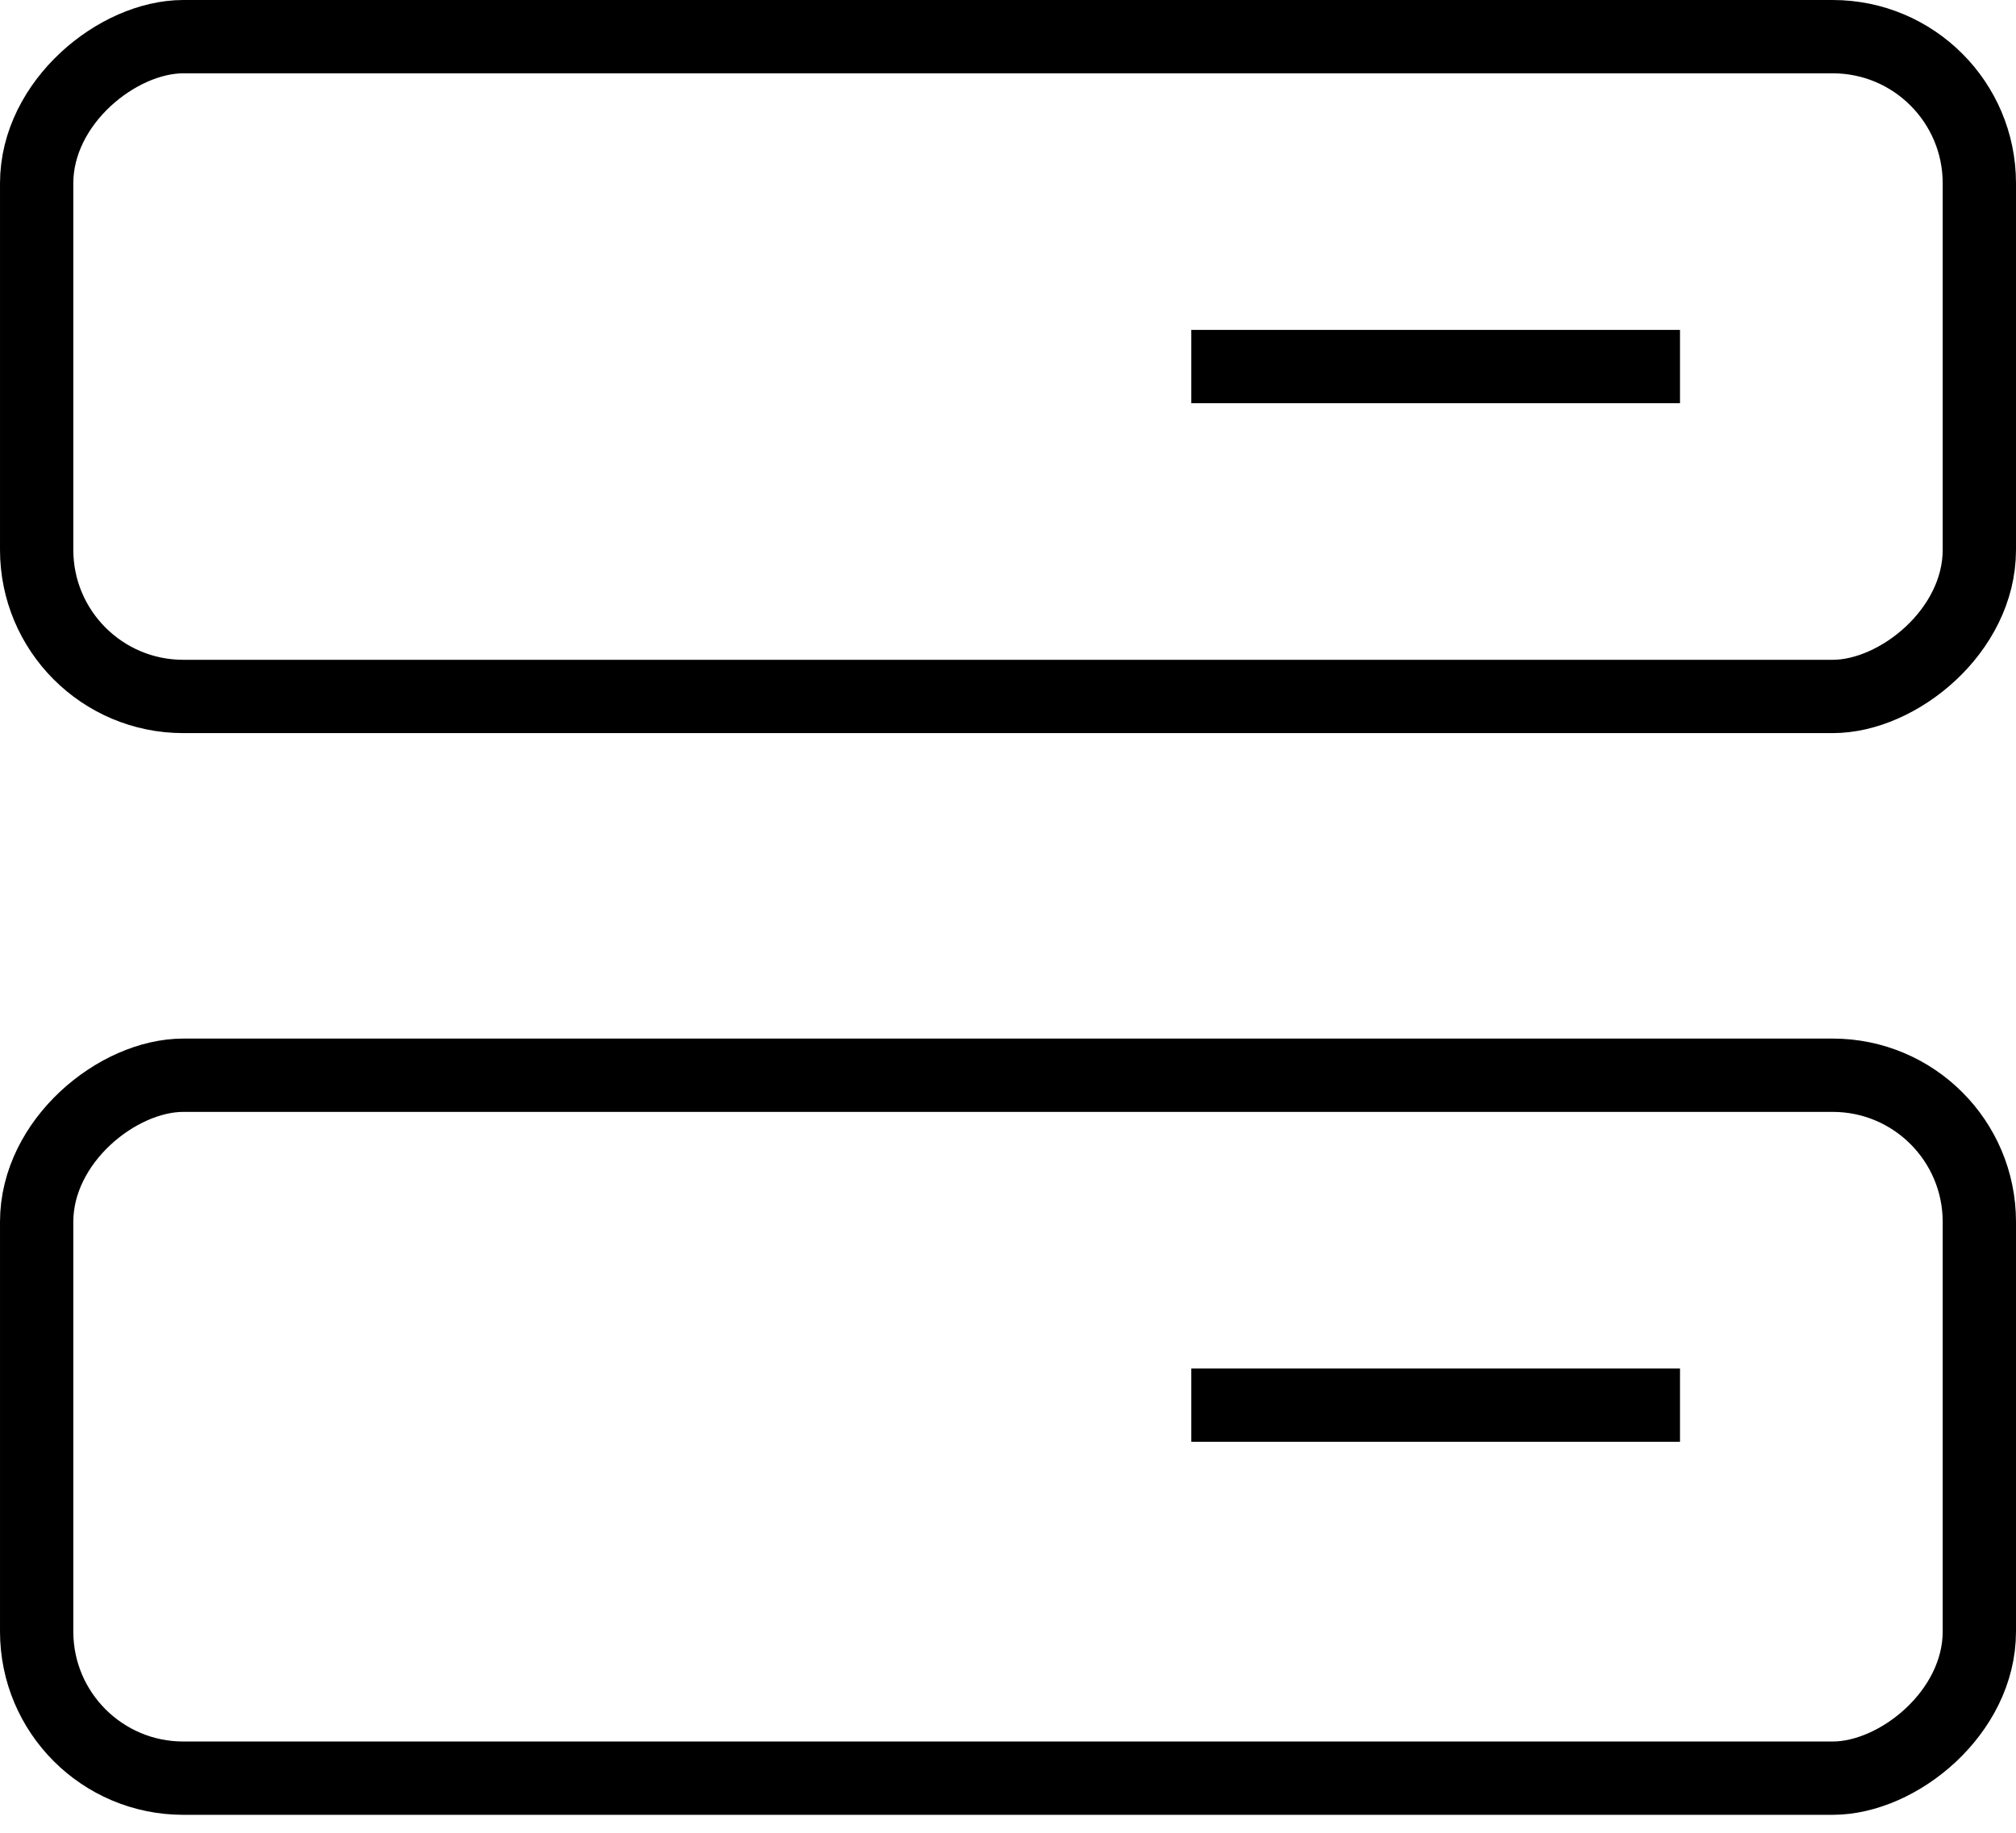 <?xml version="1.0" encoding="UTF-8"?> <svg xmlns="http://www.w3.org/2000/svg" width="33" height="30" viewBox="0 0 33 30" fill="none"> <rect x="32.4" y="17.6" width="11.506" height="31.8" rx="2.4" transform="rotate(90 32.4 17.6)" stroke="black" stroke-width="1.2"></rect> <rect x="32.4" y="0.6" width="10.8" height="31.8" rx="2.4" transform="rotate(90 32.4 0.6)" stroke="black" stroke-width="1.2"></rect> <path d="M27.5 6H19.5" stroke="black" stroke-width="1.2"></path> <path d="M27.5 23H19.5" stroke="black" stroke-width="1.2"></path> </svg> 